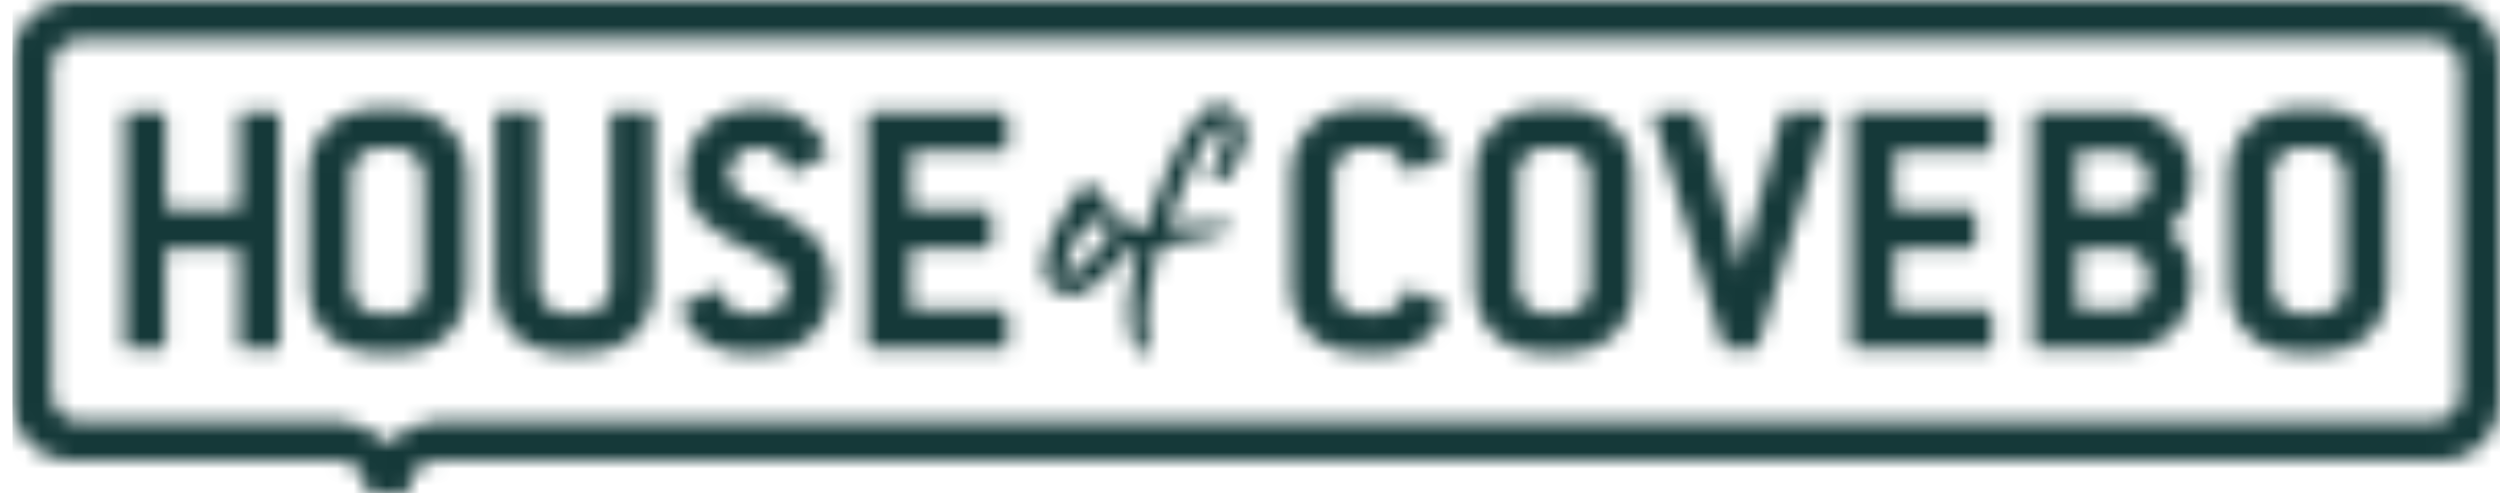 <svg width="152" height="30" viewBox="0 0 152 30" fill="none" xmlns="http://www.w3.org/2000/svg">
<g clip-path="url(#clip0_351_3579)">
<mask id="mask0_351_3579" style="mask-type:luminance" maskUnits="userSpaceOnUse" x="0" y="-1" width="152" height="31">
<path d="M108.609 6.807C108.558 6.8 108.506 6.813 108.463 6.842C108.421 6.872 108.391 6.917 108.381 6.967L106.114 15.254C106.068 15.414 105.931 16.078 105.885 16.261H105.771C105.725 16.078 105.588 15.391 105.542 15.208L103.276 6.968C103.265 6.917 103.235 6.873 103.193 6.843C103.15 6.813 103.098 6.801 103.047 6.808H100.758C100.598 6.808 100.506 6.879 100.506 6.991C100.529 7.14 100.567 7.286 100.621 7.426L104.787 21.069C104.798 21.119 104.827 21.164 104.87 21.194C104.912 21.223 104.964 21.236 105.016 21.229H106.661C106.712 21.236 106.764 21.223 106.806 21.194C106.849 21.164 106.878 21.119 106.889 21.069L111.078 7.337C111.119 7.226 111.15 7.111 111.17 6.994C111.17 6.879 111.078 6.811 110.918 6.811L108.609 6.807ZM112.804 6.807C112.644 6.807 112.575 6.879 112.575 7.036V20.999C112.575 21.159 112.647 21.228 112.804 21.228H120.885C121.045 21.228 121.114 21.156 121.114 20.999V19.053C121.114 18.893 121.043 18.824 120.885 18.824H115.437C115.277 18.824 115.208 18.753 115.208 18.595V15.345C115.208 15.185 115.28 15.116 115.437 15.116H119.9C120.061 15.116 120.129 15.045 120.129 14.887V12.942C120.129 12.782 120.058 12.713 119.9 12.713H115.437C115.277 12.713 115.208 12.642 115.208 12.484V9.44C115.208 9.28 115.28 9.211 115.437 9.211H120.885C121.045 9.211 121.114 9.139 121.114 8.982V7.036C121.114 6.876 121.043 6.807 120.885 6.807H112.804ZM126.269 18.598V15.347C126.269 15.187 126.341 15.118 126.498 15.118H129.016C129.231 15.115 129.445 15.155 129.645 15.235C129.844 15.316 130.026 15.435 130.179 15.586C130.332 15.738 130.454 15.918 130.536 16.117C130.619 16.315 130.661 16.529 130.661 16.744V17.179C130.661 17.615 130.488 18.033 130.179 18.342C129.871 18.65 129.452 18.823 129.016 18.823H126.498C126.338 18.823 126.269 18.752 126.269 18.595M126.269 12.483V9.438C126.269 9.278 126.341 9.209 126.498 9.209H129.016C129.45 9.216 129.865 9.392 130.172 9.699C130.479 10.006 130.654 10.42 130.661 10.854V11.06C130.654 11.495 130.479 11.909 130.172 12.216C129.865 12.523 129.45 12.698 129.016 12.705H126.498C126.338 12.705 126.269 12.634 126.269 12.476M123.865 6.799C123.705 6.799 123.637 6.871 123.637 7.028V20.991C123.637 21.151 123.708 21.22 123.865 21.22H129.015C131.624 21.22 133.272 19.595 133.272 17.008V16.665C133.192 15.684 132.76 14.766 132.056 14.078C132.028 14.062 132.005 14.039 131.989 14.01C131.973 13.982 131.965 13.95 131.965 13.918C131.965 13.886 131.973 13.854 131.989 13.826C132.005 13.798 132.028 13.774 132.056 13.758C132.756 13.115 133.19 12.233 133.272 11.286V11.057C133.314 10.487 133.232 9.915 133.033 9.379C132.834 8.844 132.522 8.358 132.118 7.954C131.714 7.55 131.227 7.238 130.692 7.038C130.156 6.839 129.584 6.758 129.015 6.799H123.865ZM14.758 6.799C14.606 6.799 14.544 6.871 14.544 7.028V12.476C14.544 12.636 14.479 12.704 14.329 12.704H10.284C10.132 12.704 10.069 12.633 10.069 12.476V7.034C10.069 6.874 10.004 6.805 9.855 6.805H7.789C7.637 6.805 7.574 6.877 7.574 7.034V20.997C7.574 21.157 7.639 21.226 7.789 21.226H9.844C9.997 21.226 10.059 21.154 10.059 20.997V15.344C10.059 15.183 10.124 15.115 10.273 15.115H14.318C14.471 15.115 14.533 15.186 14.533 15.344V20.998C14.533 21.158 14.598 21.227 14.748 21.227H16.791C16.944 21.227 17.006 21.155 17.006 20.998V7.034C17.006 6.874 16.941 6.805 16.791 6.805L14.758 6.799ZM37.337 6.799C37.177 6.799 37.108 6.871 37.108 7.028V17.398C37.111 17.613 37.071 17.827 36.991 18.027C36.911 18.226 36.791 18.408 36.64 18.561C36.489 18.714 36.309 18.835 36.11 18.918C35.911 19.001 35.698 19.044 35.483 19.043H34.362C33.928 19.036 33.513 18.861 33.206 18.554C32.899 18.247 32.724 17.832 32.717 17.398V7.028C32.717 6.868 32.645 6.799 32.488 6.799H30.337C30.177 6.799 30.108 6.871 30.108 7.028V17.398C30.108 19.779 31.753 21.45 34.365 21.45H35.487C38.074 21.45 39.744 19.778 39.744 17.398V7.028C39.744 6.868 39.673 6.799 39.515 6.799H37.337ZM52.946 6.799C52.786 6.799 52.717 6.871 52.717 7.028V20.991C52.717 21.151 52.789 21.22 52.946 21.22H61.028C61.188 21.22 61.257 21.149 61.257 20.991V19.045C61.257 18.885 61.185 18.816 61.028 18.816H55.579C55.419 18.816 55.351 18.745 55.351 18.587V15.344C55.351 15.183 55.422 15.115 55.579 15.115H60.043C60.203 15.115 60.272 15.043 60.272 14.886V12.94C60.272 12.78 60.2 12.711 60.043 12.711H55.579C55.419 12.711 55.351 12.639 55.351 12.482V9.438C55.351 9.277 55.422 9.209 55.579 9.209H61.027C61.187 9.209 61.256 9.137 61.256 8.98V7.035C61.256 6.874 61.184 6.806 61.027 6.806L52.946 6.799ZM21.346 17.428V10.659C21.353 10.225 21.529 9.811 21.836 9.504C22.143 9.197 22.557 9.021 22.991 9.014H24.113C24.328 9.014 24.541 9.056 24.739 9.139C24.938 9.222 25.118 9.343 25.27 9.496C25.421 9.649 25.54 9.831 25.62 10.031C25.701 10.23 25.741 10.444 25.738 10.659V17.435C25.741 17.65 25.701 17.863 25.62 18.063C25.54 18.263 25.421 18.444 25.27 18.597C25.118 18.75 24.938 18.872 24.739 18.955C24.541 19.038 24.328 19.08 24.113 19.08H22.991C22.557 19.073 22.143 18.897 21.836 18.59C21.529 18.283 21.353 17.869 21.346 17.435M23.008 6.595C20.398 6.595 18.75 8.266 18.75 10.646V17.422C18.75 19.803 20.395 21.473 23.008 21.473H24.13C26.717 21.473 28.387 19.802 28.387 17.422V10.646C28.387 8.265 26.717 6.595 24.13 6.595H23.008ZM82.749 6.579C80.14 6.579 78.492 8.25 78.492 10.63V17.406C78.492 19.787 80.137 21.457 82.749 21.457H83.871C84.586 21.512 85.302 21.367 85.941 21.04C86.579 20.713 87.114 20.215 87.487 19.603C87.673 19.344 87.82 19.058 87.922 18.756C87.922 18.685 87.877 18.642 87.785 18.596L85.954 17.658C85.871 17.601 85.778 17.562 85.679 17.543C85.607 17.543 85.541 17.589 85.496 17.704C85.084 18.688 84.489 19.054 83.871 19.054H82.749C82.315 19.047 81.901 18.872 81.594 18.565C81.287 18.258 81.111 17.843 81.105 17.409V10.633C81.111 10.199 81.287 9.785 81.594 9.478C81.901 9.171 82.315 8.995 82.749 8.989H83.871C84.489 8.989 85.087 9.355 85.496 10.339C85.541 10.453 85.61 10.499 85.679 10.499C85.778 10.481 85.871 10.442 85.954 10.384L87.785 9.446C87.877 9.4 87.922 9.355 87.922 9.286C87.82 8.984 87.673 8.699 87.487 8.439C87.114 7.827 86.579 7.33 85.941 7.003C85.302 6.675 84.586 6.531 83.871 6.586L82.749 6.579ZM92.278 17.406V10.63C92.285 10.196 92.461 9.782 92.768 9.475C93.075 9.168 93.489 8.992 93.923 8.986H95.045C95.26 8.985 95.473 9.028 95.672 9.11C95.87 9.193 96.05 9.315 96.202 9.468C96.353 9.621 96.472 9.802 96.552 10.002C96.633 10.202 96.673 10.415 96.67 10.63V17.406C96.673 17.621 96.633 17.835 96.552 18.035C96.472 18.234 96.353 18.416 96.202 18.569C96.05 18.722 95.87 18.843 95.672 18.926C95.473 19.009 95.26 19.051 95.045 19.051H93.923C93.489 19.044 93.075 18.869 92.768 18.562C92.46 18.255 92.285 17.84 92.278 17.406ZM93.923 6.579C91.314 6.579 89.666 8.25 89.666 10.63V17.406C89.666 19.787 91.311 21.457 93.923 21.457H95.045C97.632 21.457 99.302 19.787 99.302 17.406V10.63C99.302 8.25 97.632 6.579 95.045 6.579H93.923ZM138.162 17.406V10.63C138.168 10.196 138.344 9.782 138.651 9.475C138.958 9.168 139.372 8.992 139.807 8.986H140.935C141.15 8.985 141.364 9.027 141.562 9.11C141.761 9.193 141.941 9.314 142.093 9.467C142.244 9.621 142.363 9.802 142.444 10.002C142.524 10.202 142.564 10.415 142.561 10.63V17.406C142.564 17.621 142.524 17.835 142.444 18.035C142.363 18.234 142.244 18.416 142.093 18.569C141.941 18.722 141.761 18.844 141.562 18.926C141.364 19.009 141.15 19.052 140.935 19.051H139.814C139.38 19.044 138.965 18.869 138.658 18.562C138.351 18.255 138.175 17.84 138.169 17.406M139.814 6.579C137.204 6.579 135.556 8.25 135.556 10.63V17.406C135.556 19.787 137.201 21.457 139.814 21.457H140.935C143.522 21.457 145.193 19.787 145.193 17.406V10.63C145.193 8.25 143.522 6.579 140.935 6.579H139.814ZM45.939 6.579C43.329 6.579 41.681 8.25 41.681 10.63C41.681 13.332 43.673 14.27 45.481 15.14C46.717 15.712 47.931 16.169 47.931 17.406C47.924 17.84 47.748 18.255 47.441 18.562C47.134 18.869 46.72 19.044 46.286 19.051H45.37C44.752 19.051 44.155 18.685 43.745 17.701C43.7 17.586 43.631 17.541 43.562 17.541C43.464 17.559 43.37 17.598 43.288 17.655L41.457 18.593C41.365 18.639 41.32 18.685 41.32 18.753C41.422 19.055 41.569 19.341 41.755 19.6C42.128 20.213 42.663 20.71 43.301 21.037C43.94 21.364 44.656 21.509 45.371 21.455H46.286C48.896 21.455 50.544 19.783 50.544 17.403C50.544 14.633 48.69 13.558 46.95 12.755C45.622 12.137 44.295 11.793 44.295 10.626C44.301 10.191 44.477 9.777 44.784 9.47C45.091 9.163 45.505 8.987 45.94 8.981H46.306C46.924 8.981 47.522 9.347 47.931 10.331C47.977 10.445 48.046 10.491 48.114 10.491C48.213 10.473 48.307 10.434 48.389 10.377L50.221 9.438C50.312 9.393 50.358 9.347 50.358 9.278C50.255 8.976 50.109 8.691 49.923 8.431C49.55 7.819 49.014 7.322 48.376 6.995C47.738 6.668 47.022 6.523 46.306 6.578L45.939 6.579ZM64.698 16.58C64.73 16.274 64.81 15.975 64.935 15.693C65.368 14.51 65.821 13.782 66.275 13.525C66.583 13.423 66.917 13.43 67.221 13.544L67.458 13.604C67.494 13.636 67.524 13.675 67.544 13.719C67.564 13.763 67.575 13.811 67.576 13.86C67.576 14.175 67.182 14.746 66.413 15.576C65.644 16.405 65.131 16.817 64.855 16.817C64.757 16.817 64.698 16.738 64.698 16.58ZM71.581 9C71.302 9.54 71.052 10.094 70.833 10.661C70.559 11.318 70.358 11.865 70.194 12.306L69.646 13.874C69.482 13.93 69.135 13.946 68.898 14.018L68.755 14.053C68.749 13.895 68.709 13.74 68.638 13.598C68.568 13.457 68.468 13.332 68.345 13.232C68.131 13.074 67.655 12.739 67.438 12.562C67.28 12.424 67.202 12.347 67.202 12.285V12.246C67.186 12.115 67.145 11.988 67.084 11.871C66.859 11.536 66.512 11.303 66.118 11.221C65.723 11.261 65.211 12.029 64.836 12.66C64.599 13.054 64.284 13.685 64.225 13.784C63.763 14.547 63.505 15.415 63.476 16.307C63.441 16.622 63.515 16.94 63.688 17.206C63.86 17.472 64.12 17.67 64.422 17.766C64.658 17.895 64.923 17.963 65.191 17.962C65.822 17.962 66.591 17.45 67.517 16.405L68.049 15.794C68.128 15.708 68.2 15.616 68.264 15.518C68.34 15.412 68.407 15.311 68.469 15.21C68.527 15.243 68.592 15.259 68.659 15.258C68.844 15.246 69.027 15.216 69.206 15.167C69.043 15.679 68.921 16.204 68.842 16.736C68.727 17.351 68.647 17.971 68.604 18.595C68.562 19.083 68.586 19.574 68.676 20.055C68.819 20.842 69.059 21.296 69.387 21.405C69.468 21.439 69.555 21.458 69.643 21.46C69.673 21.468 69.704 21.47 69.735 21.465C69.766 21.46 69.795 21.448 69.821 21.431C69.847 21.414 69.868 21.391 69.885 21.365C69.901 21.338 69.912 21.309 69.916 21.278C69.721 20.392 69.673 19.479 69.773 18.578C69.828 18.085 69.883 17.702 69.938 17.428L70.175 16.205C70.276 15.792 70.398 15.384 70.54 14.983C71.334 14.781 72.138 14.623 72.949 14.509C73.596 14.446 74.225 14.267 74.808 13.98C75.064 13.797 74.973 13.669 74.516 13.615C73.928 13.561 73.336 13.554 72.746 13.596C72.171 13.615 71.598 13.67 71.03 13.761C71.102 13.487 71.304 12.921 71.632 12.082C71.979 11.243 72.271 10.586 72.508 10.093C72.572 9.976 72.627 9.854 72.673 9.729L72.928 9.217C73.007 9.046 73.098 8.882 73.202 8.725C73.512 8.159 73.841 7.685 74.224 7.575C74.277 7.56 74.333 7.554 74.388 7.557C74.552 7.557 74.626 7.685 74.607 7.922C74.574 8.276 74.481 8.621 74.333 8.944C74.242 9.236 74.023 9.731 74.023 9.747C73.847 10.083 73.694 10.43 73.567 10.787C73.567 10.93 73.841 11.025 74.188 11.006C74.662 10.915 74.625 10.841 74.991 10.291L75.246 9.817C75.41 9.525 75.52 9.324 75.556 9.233C75.717 8.864 75.803 8.467 75.812 8.065C75.741 7.636 75.537 7.24 75.228 6.934C75.095 6.767 74.929 6.629 74.741 6.529C74.553 6.428 74.346 6.367 74.133 6.35C74.091 6.342 74.049 6.339 74.007 6.339C73.182 6.339 72.273 7.659 71.576 8.995M3.155 23.926V4.102C3.155 3.653 3.334 3.222 3.652 2.904C3.97 2.586 4.401 2.407 4.85 2.407H147.892C148.341 2.407 148.772 2.586 149.09 2.904C149.408 3.222 149.587 3.653 149.587 4.102V23.928C149.587 24.377 149.408 24.808 149.09 25.126C148.772 25.444 148.341 25.623 147.892 25.623H26.312C25.335 25.713 24.419 26.143 23.726 26.838C23.654 26.91 23.611 26.93 23.566 26.93C23.52 26.93 23.474 26.907 23.405 26.838C22.712 26.143 21.797 25.713 20.819 25.623H4.856C4.406 25.623 3.975 25.444 3.657 25.126C3.34 24.808 3.161 24.377 3.161 23.928M4.291 -0C3.351 0.002 2.451 0.377 1.787 1.041C1.122 1.706 0.748 2.606 0.745 3.545V24.485C0.748 25.424 1.122 26.325 1.787 26.989C2.451 27.653 3.351 28.028 4.291 28.031H20.673C21.497 28.031 22.184 28.603 22.275 29.794C22.275 29.931 22.367 30 22.504 30H24.632C24.769 30 24.861 29.928 24.861 29.794C24.952 28.604 25.662 28.031 26.486 28.031H148.454C149.393 28.028 150.293 27.653 150.958 26.989C151.622 26.325 151.997 25.424 152 24.485V3.546C151.997 2.607 151.622 1.706 150.958 1.042C150.293 0.378 149.393 0.003 148.454 0L4.291 -0Z" fill="white"/>
</mask>
<g mask="url(#mask0_351_3579)">
<path d="M176.361 -9.271H-14.68V35.29H176.361V-9.271Z" fill="#153939"/>
</g>
</g>
<defs>
<clipPath id="clip0_351_3579">
<rect width="151.255" height="30" fill="white" transform="translate(0.745)"/>
</clipPath>
</defs>
</svg>
